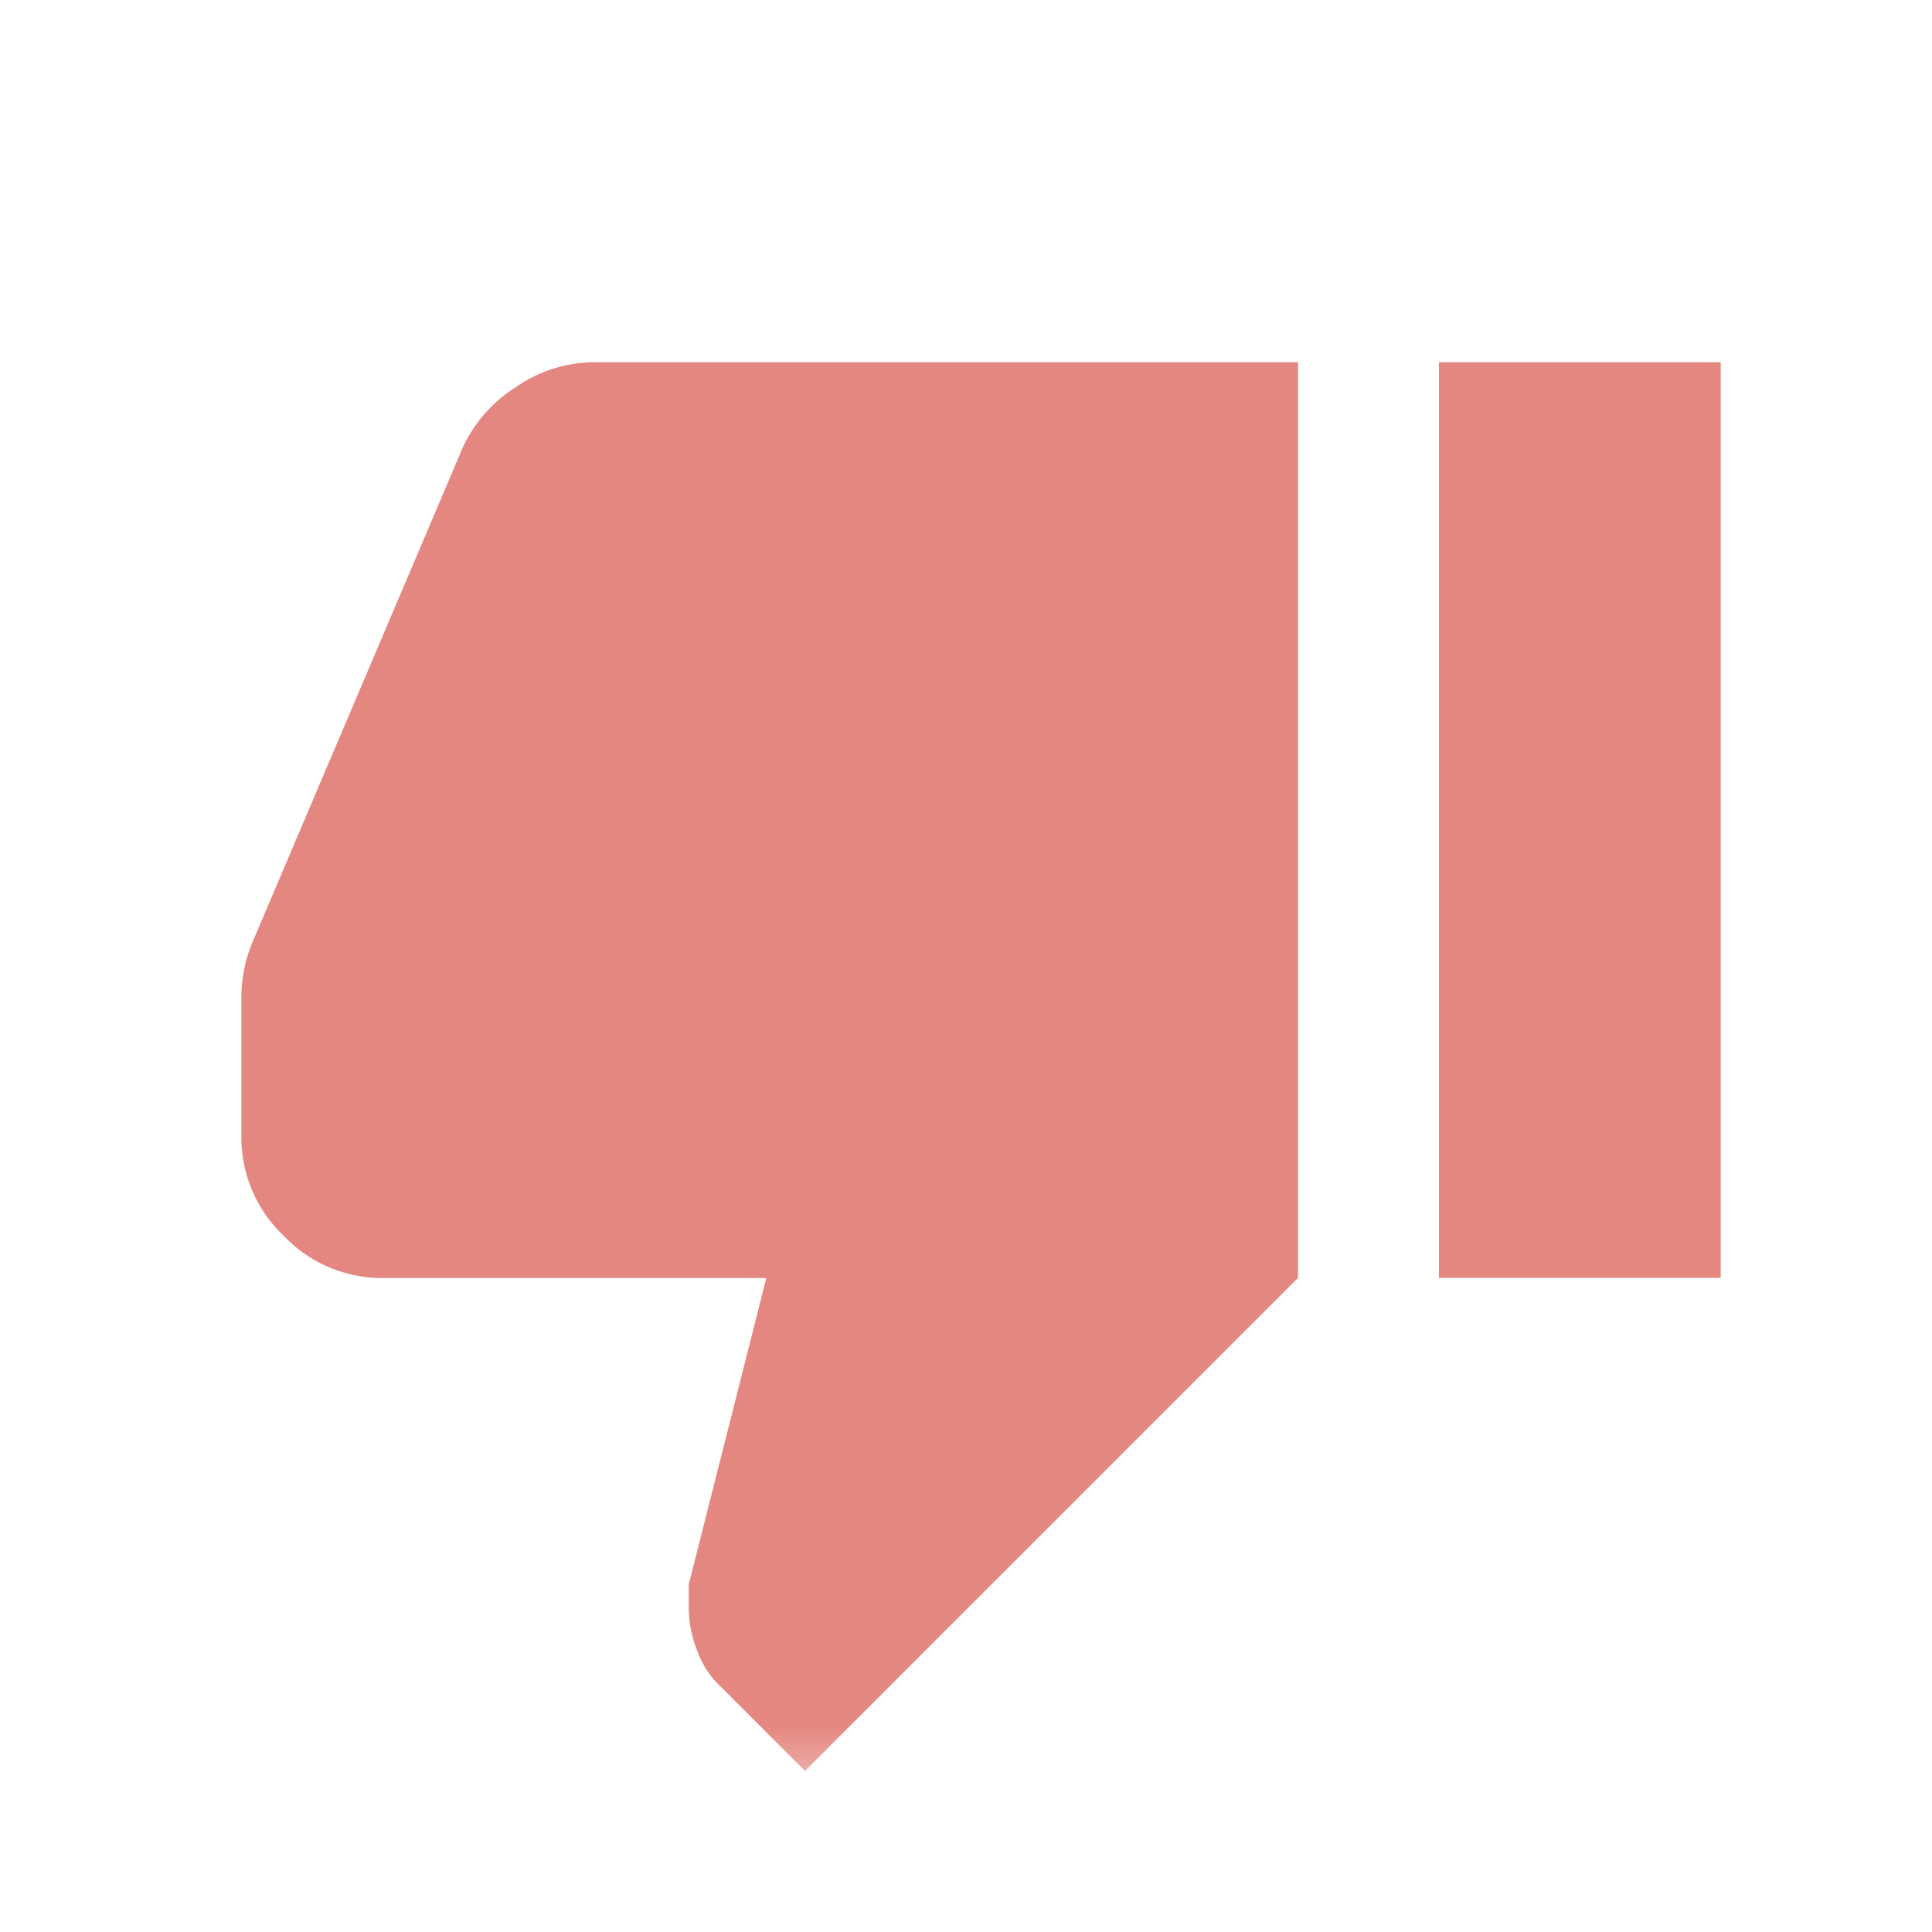 <svg xmlns="http://www.w3.org/2000/svg" width="14" height="14" fill="none" viewBox="0 0 14 14"><mask id="a" width="14" height="14" x="0" y="0" maskUnits="userSpaceOnUse" style="mask-type:alpha"><path fill="#D9D9D9" d="M.875.875h12.25v12.25H.875z"/></mask><g mask="url(#a)"><path fill="#E48780" d="M4.302 2.625h5.104V9.26l-3.573 3.573-.638-.638a.67.67 0 0 1-.146-.242.835.835 0 0 1-.058-.294v-.178l.562-2.22H2.77a.98.98 0 0 1-.715-.307.98.98 0 0 1-.306-.714V7.219a1.042 1.042 0 0 1 .077-.383l1.53-3.599a1.03 1.03 0 0 1 .384-.433.997.997 0 0 1 .561-.179Zm6.125 6.635V2.625h2.042V9.26h-2.042Z"/></g></svg>